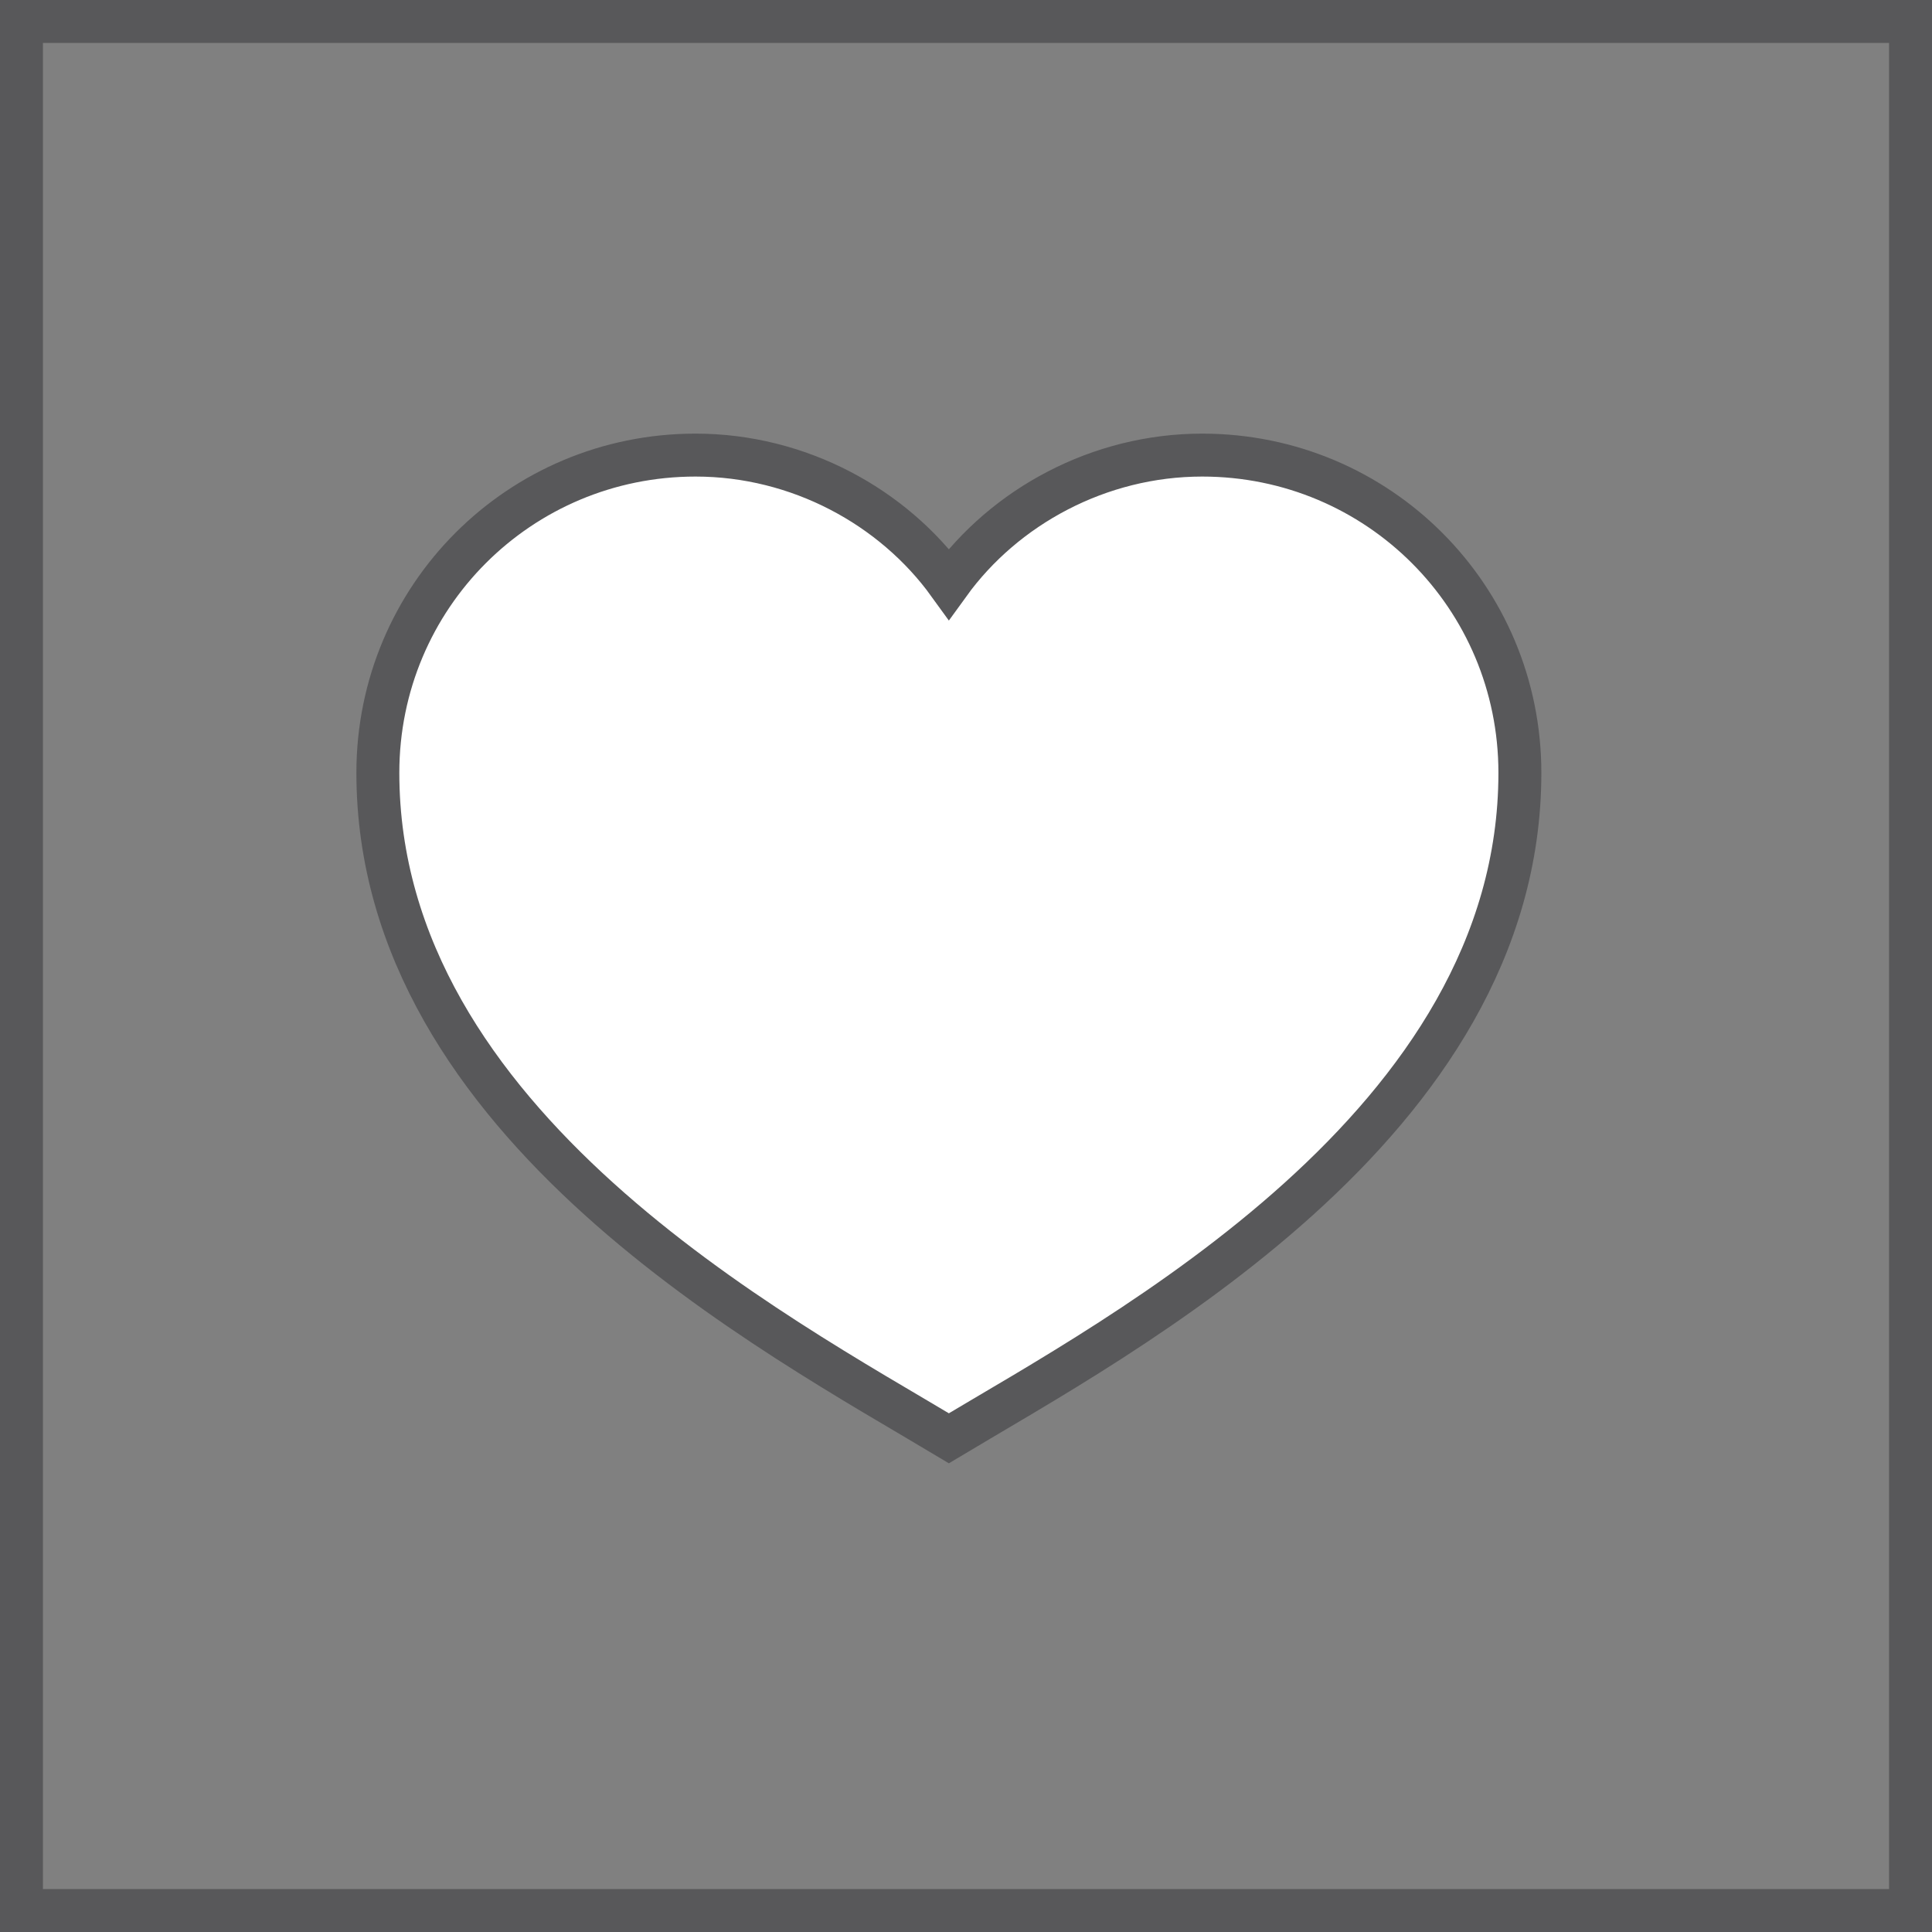 <svg width="45" height="45" viewBox="0 0 45 45" fill="none" xmlns="http://www.w3.org/2000/svg">
<rect x="0" y="0" width="45" height="45" fill="#808080" stroke="none"/>
<rect x="0.5" y="0.5" width="44" height="44" stroke="#58585A"/>
<path d="M22.101 33.5C26.101 31.1 35.401 26.2 35.401 18C35.401 13.9 32.101 10.6 28.001 10.6C25.601 10.6 23.401 11.8 22.101 13.6C20.801 11.8 18.601 10.6 16.201 10.6C12.101 10.6 8.801 13.9 8.801 18C8.801 26.2 18.101 31.1 22.101 33.5Z" fill="white" stroke="#58585A"/>
</svg>
